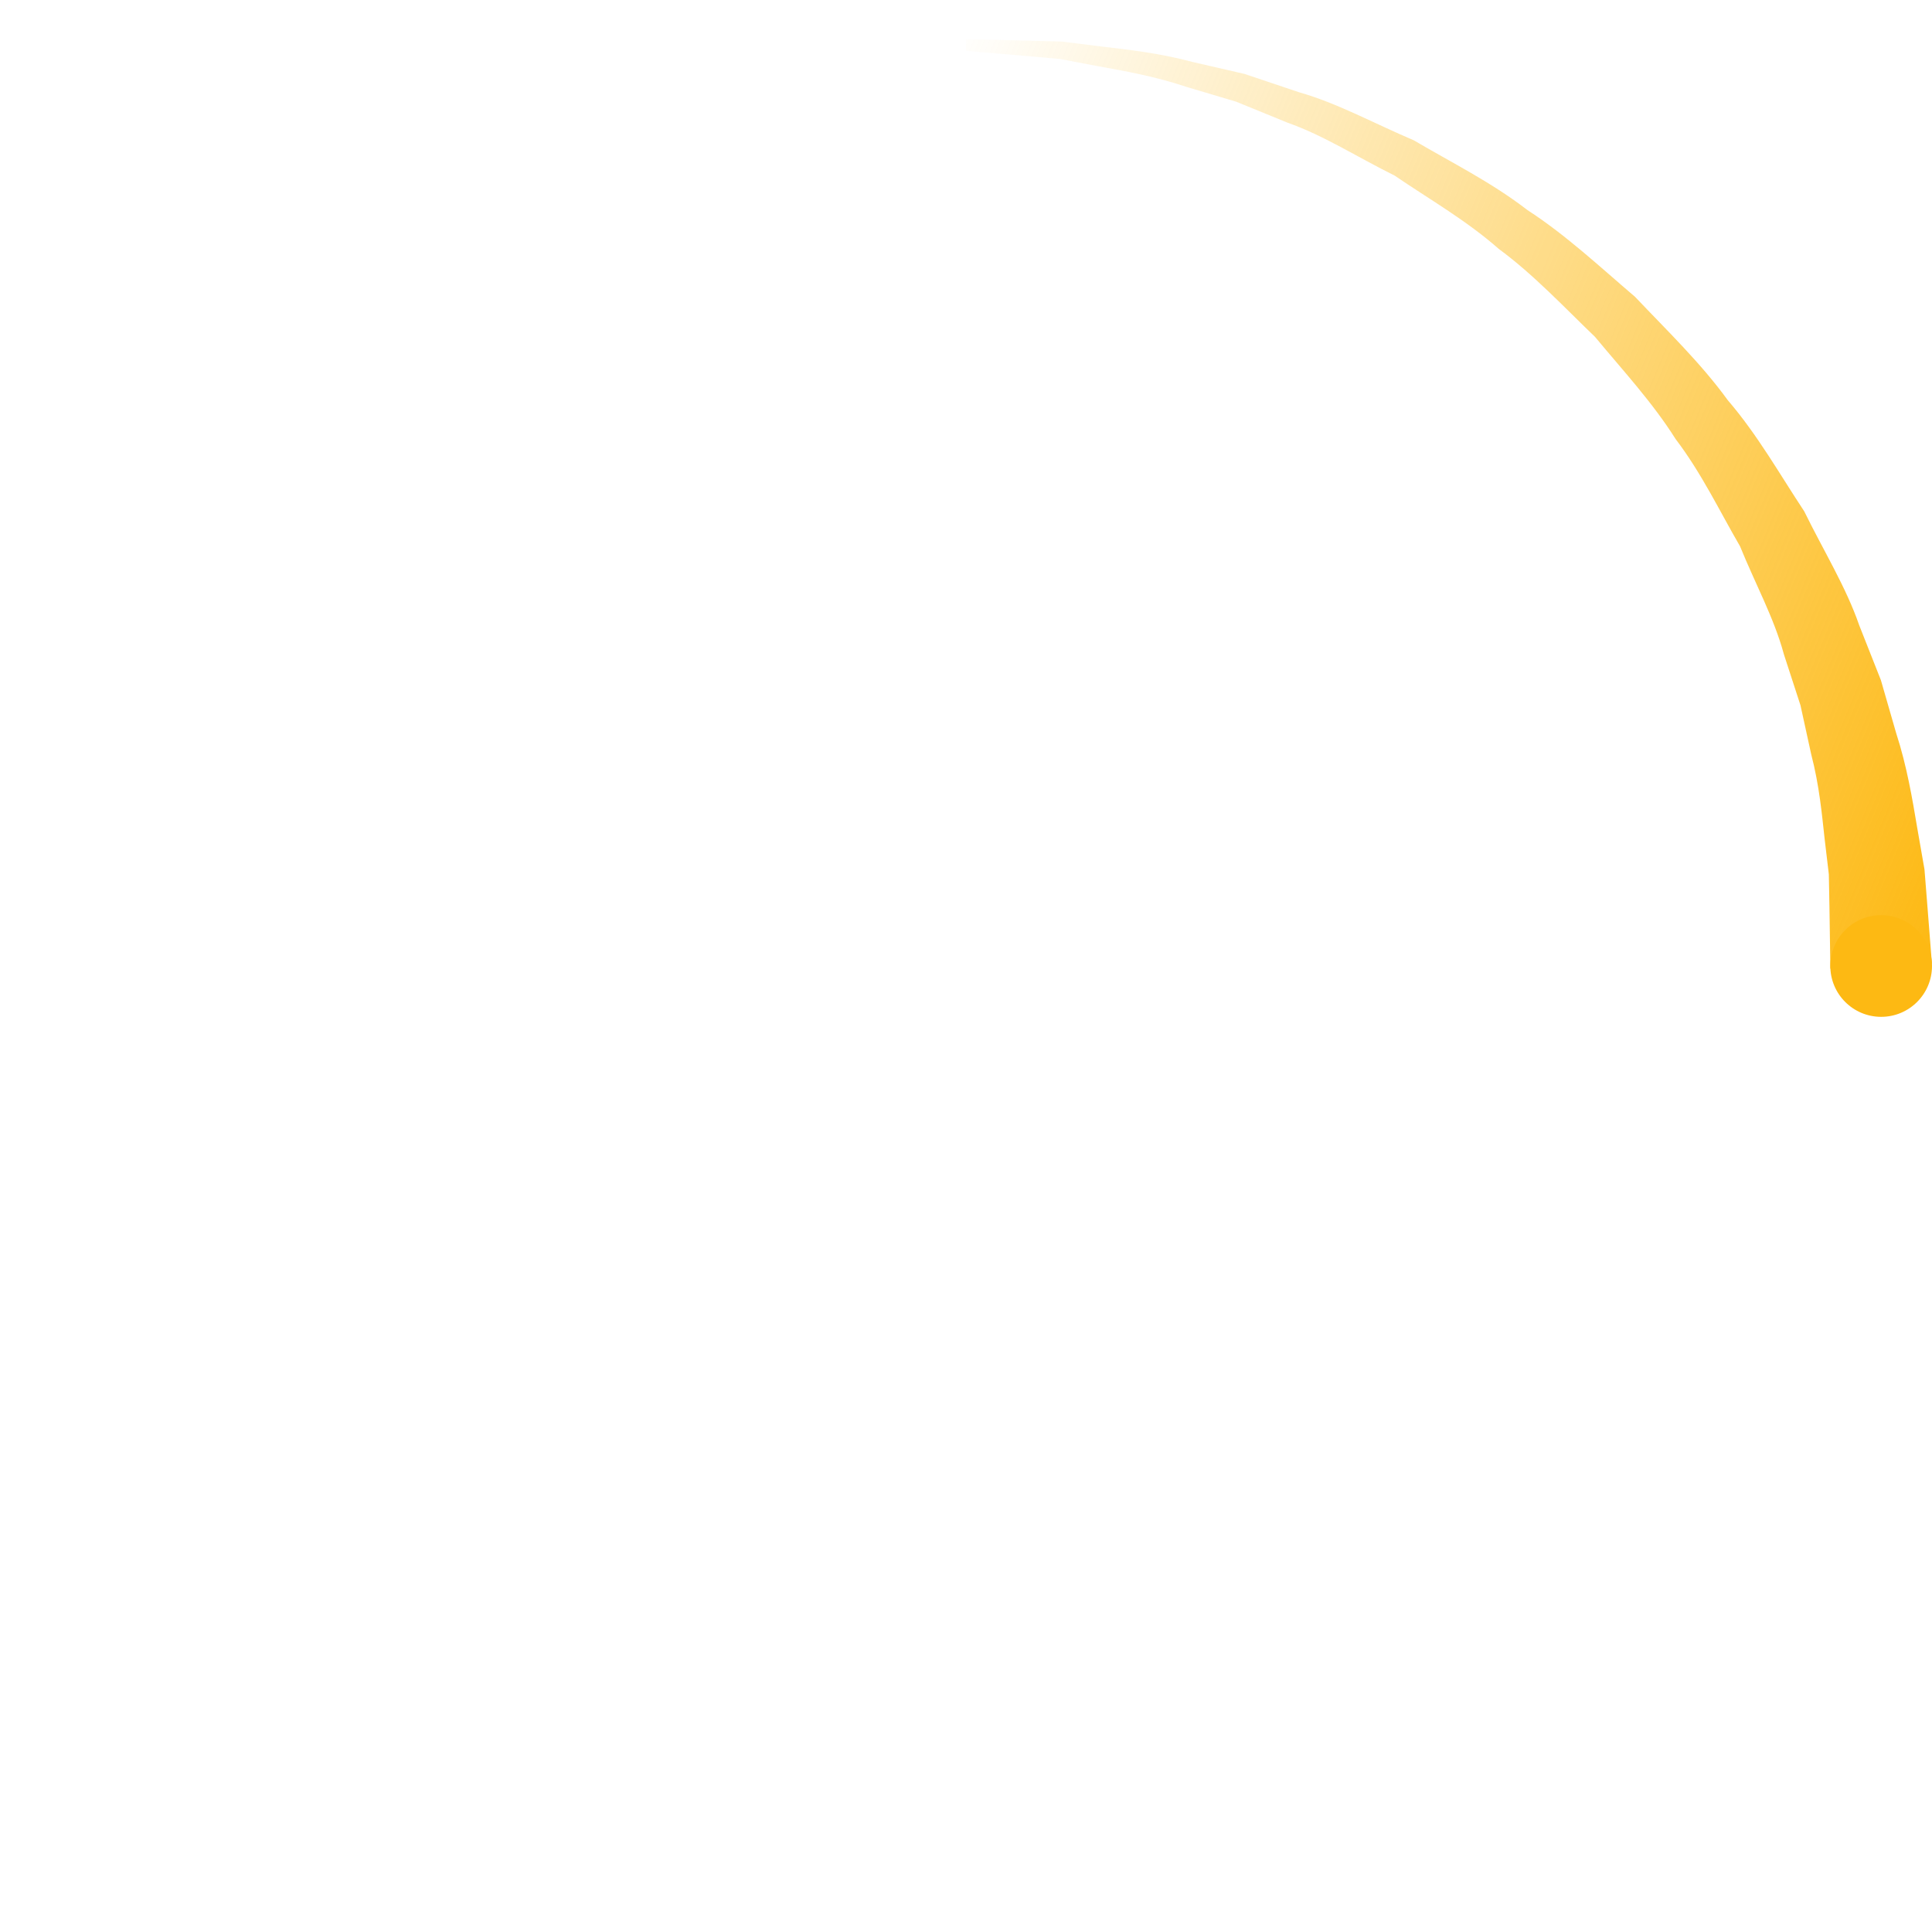 <?xml version="1.0" encoding="utf-8"?>
<!-- Generator: Adobe Illustrator 16.0.0, SVG Export Plug-In . SVG Version: 6.00 Build 0)  -->
<!DOCTYPE svg PUBLIC "-//W3C//DTD SVG 1.1//EN" "http://www.w3.org/Graphics/SVG/1.1/DTD/svg11.dtd">
<svg version="1.1" id="Layer_1" xmlns="http://www.w3.org/2000/svg" xmlns:xlink="http://www.w3.org/1999/xlink" x="0px" y="0px"
	 width="38px" height="38px" viewBox="0 0 38 38" enable-background="new 0 0 38 38" xml:space="preserve">
<g transform="translate(1 1)">
	<g id="Oval-2">
		<linearGradient id="SVGID_1_" gradientUnits="userSpaceOnUse" x1="16.044" y1="3.726" x2="38.98" y2="13.222">
			<stop  offset="0" style="stop-color:#FDB913;stop-opacity:0"/>
			<stop  offset="0.631" style="stop-color:#FDB913;stop-opacity:0.631"/>
			<stop  offset="1" style="stop-color:#FDB913"/>
		</linearGradient>
		<path fill="url(#SVGID_1_)" d="M35.001,18.051c0,0-0.007-0.442-0.018-1.215c-0.004-0.193-0.008-0.407-0.012-0.639
			c-0.025-0.213-0.053-0.444-0.082-0.69c-0.055-0.493-0.104-1.054-0.265-1.671c-0.068-0.309-0.139-0.631-0.211-0.964
			c-0.106-0.325-0.215-0.661-0.327-1.005c-0.19-0.707-0.562-1.383-0.862-2.123c-0.4-0.687-0.757-1.439-1.268-2.11
			c-0.45-0.715-1.033-1.344-1.583-2.007c-0.618-0.594-1.21-1.228-1.896-1.733c-0.642-0.565-1.373-0.98-2.046-1.44
			c-0.727-0.36-1.398-0.792-2.107-1.041C23.978,1.271,23.64,1.133,23.313,1c-0.339-0.101-0.667-0.198-0.98-0.292
			c-0.626-0.21-1.221-0.312-1.748-0.408c-0.264-0.05-0.511-0.097-0.738-0.14c-0.231-0.021-0.443-0.039-0.636-0.056
			C18.44,0.038,18,0,18,0v-0.229c0,0,0.447,0.01,1.23,0.029c0.196,0.005,0.413,0.011,0.65,0.017c0.234,0.029,0.488,0.061,0.76,0.095
			c0.544,0.064,1.16,0.131,1.813,0.306c0.329,0.076,0.673,0.155,1.028,0.237c0.346,0.116,0.703,0.236,1.071,0.36
			c0.751,0.213,1.472,0.612,2.256,0.945c0.73,0.431,1.525,0.823,2.235,1.372c0.755,0.489,1.421,1.113,2.117,1.707
			c0.627,0.662,1.291,1.299,1.822,2.031c0.591,0.688,1.027,1.466,1.505,2.187c0.378,0.773,0.823,1.491,1.082,2.243
			c0.146,0.37,0.288,0.73,0.426,1.078c0.104,0.36,0.203,0.708,0.3,1.041c0.214,0.658,0.32,1.305,0.417,1.879
			c0.05,0.287,0.097,0.555,0.14,0.802c0.019,0.233,0.035,0.446,0.051,0.64c0.061,0.771,0.095,1.211,0.095,1.211L35.001,18.051z"/>
		
			<animateTransform  type="rotate" fill="remove" restart="always" calcMode="linear" additive="replace" accumulate="none" repeatCount="indefinite" dur="0.9s" to="360 18 18" from="0 18 18" attributeName="transform">
			</animateTransform>
	</g>
	<circle fill="#FDB913" cx="36" cy="18" r="1">
	
		<animateTransform  type="rotate" fill="remove" restart="always" calcMode="linear" additive="replace" accumulate="none" repeatCount="indefinite" dur="0.9s" to="360 18 18" from="0 18 18" attributeName="transform">
		</animateTransform>
	</circle>
</g>
</svg>
